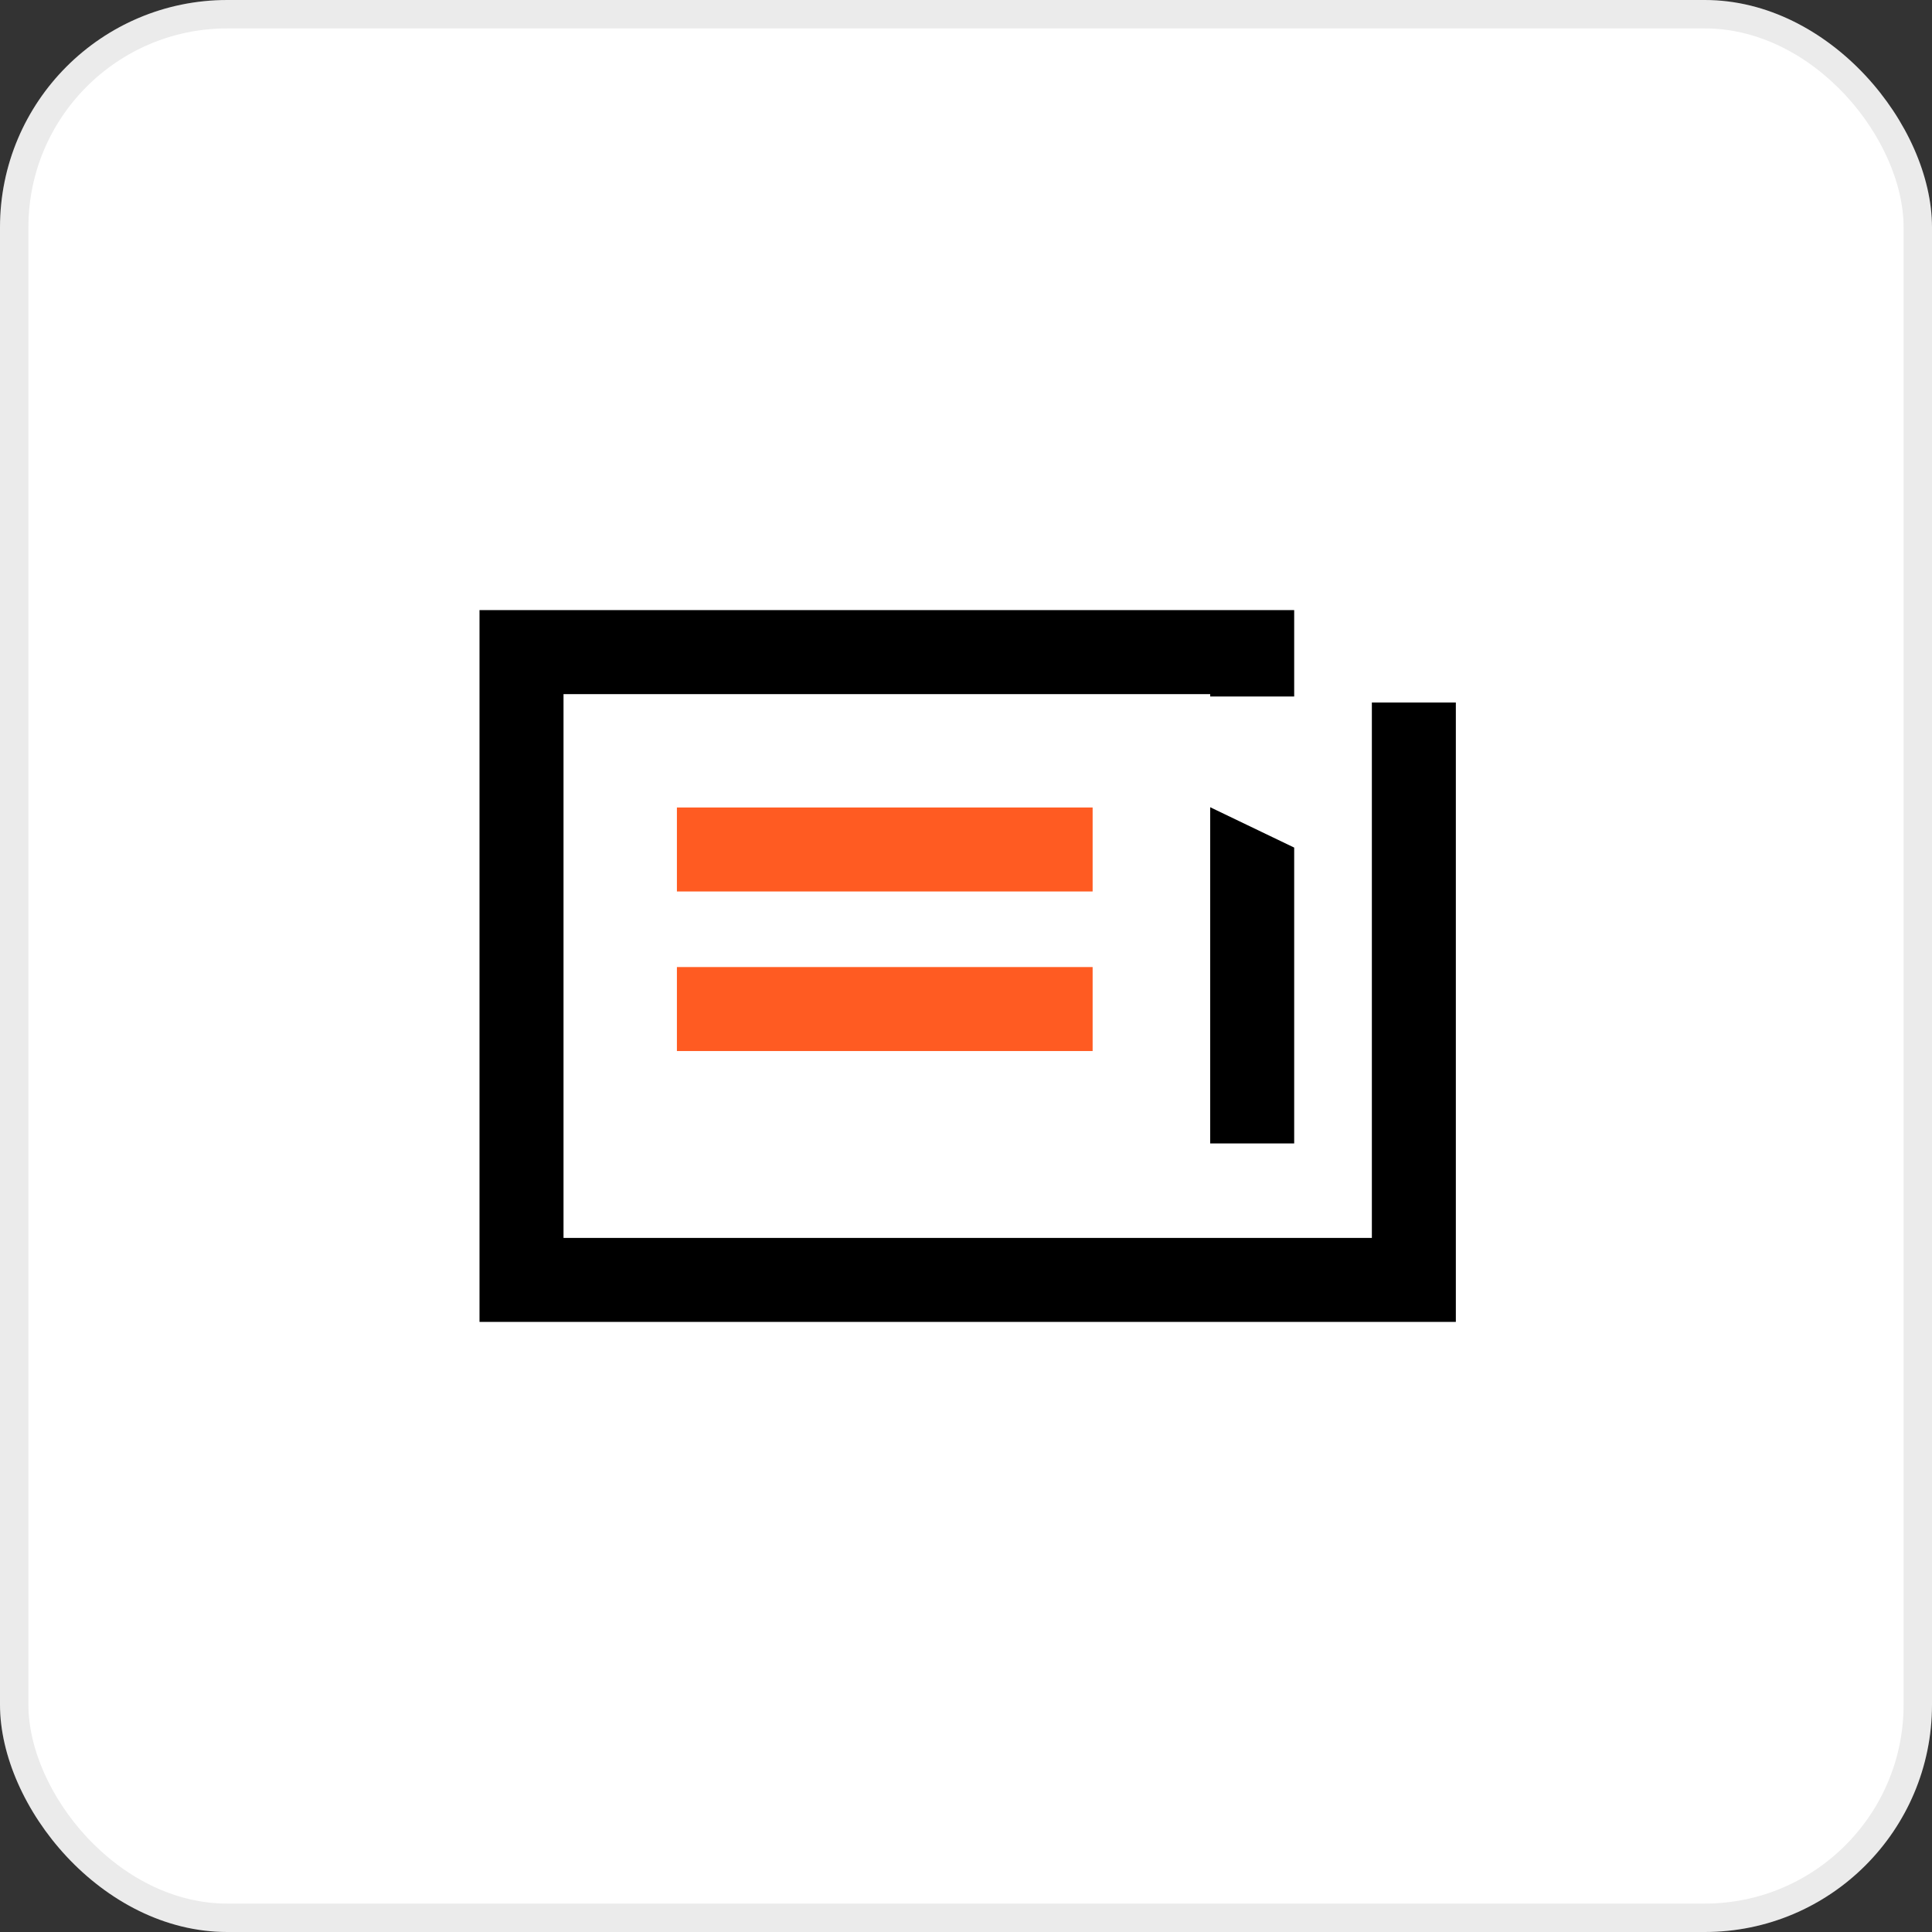 <svg width="68" height="68" viewBox="0 0 68 68" fill="none" xmlns="http://www.w3.org/2000/svg">
<rect x="0" y="0" width="68" height="68" fill="#333333" stroke="none"/>
<rect width="68" height="68" rx="8" fill="white"/>
<rect x="0.5" y="0.5" width="67" height="67" rx="7.5" stroke="black" stroke-opacity="0.08"/>
<rect width="41.734" height="41.734" transform="translate(13.133 13.133)" fill="white"/>
<path d="M23.825 29.899H38.457" stroke="#FF5B22" stroke-width="2.956"/>
<path d="M23.825 35.515H38.457" stroke="#FF5B22" stroke-width="2.956"/>
<path d="M45.551 24.515H42.595V24.431H19.834V43.571H48.285V24.726H51.241V46.527H16.877V21.474H45.551V24.515ZM45.551 29.832V40.245H42.595V28.412L45.551 29.832Z" fill="black"/>
</svg>
